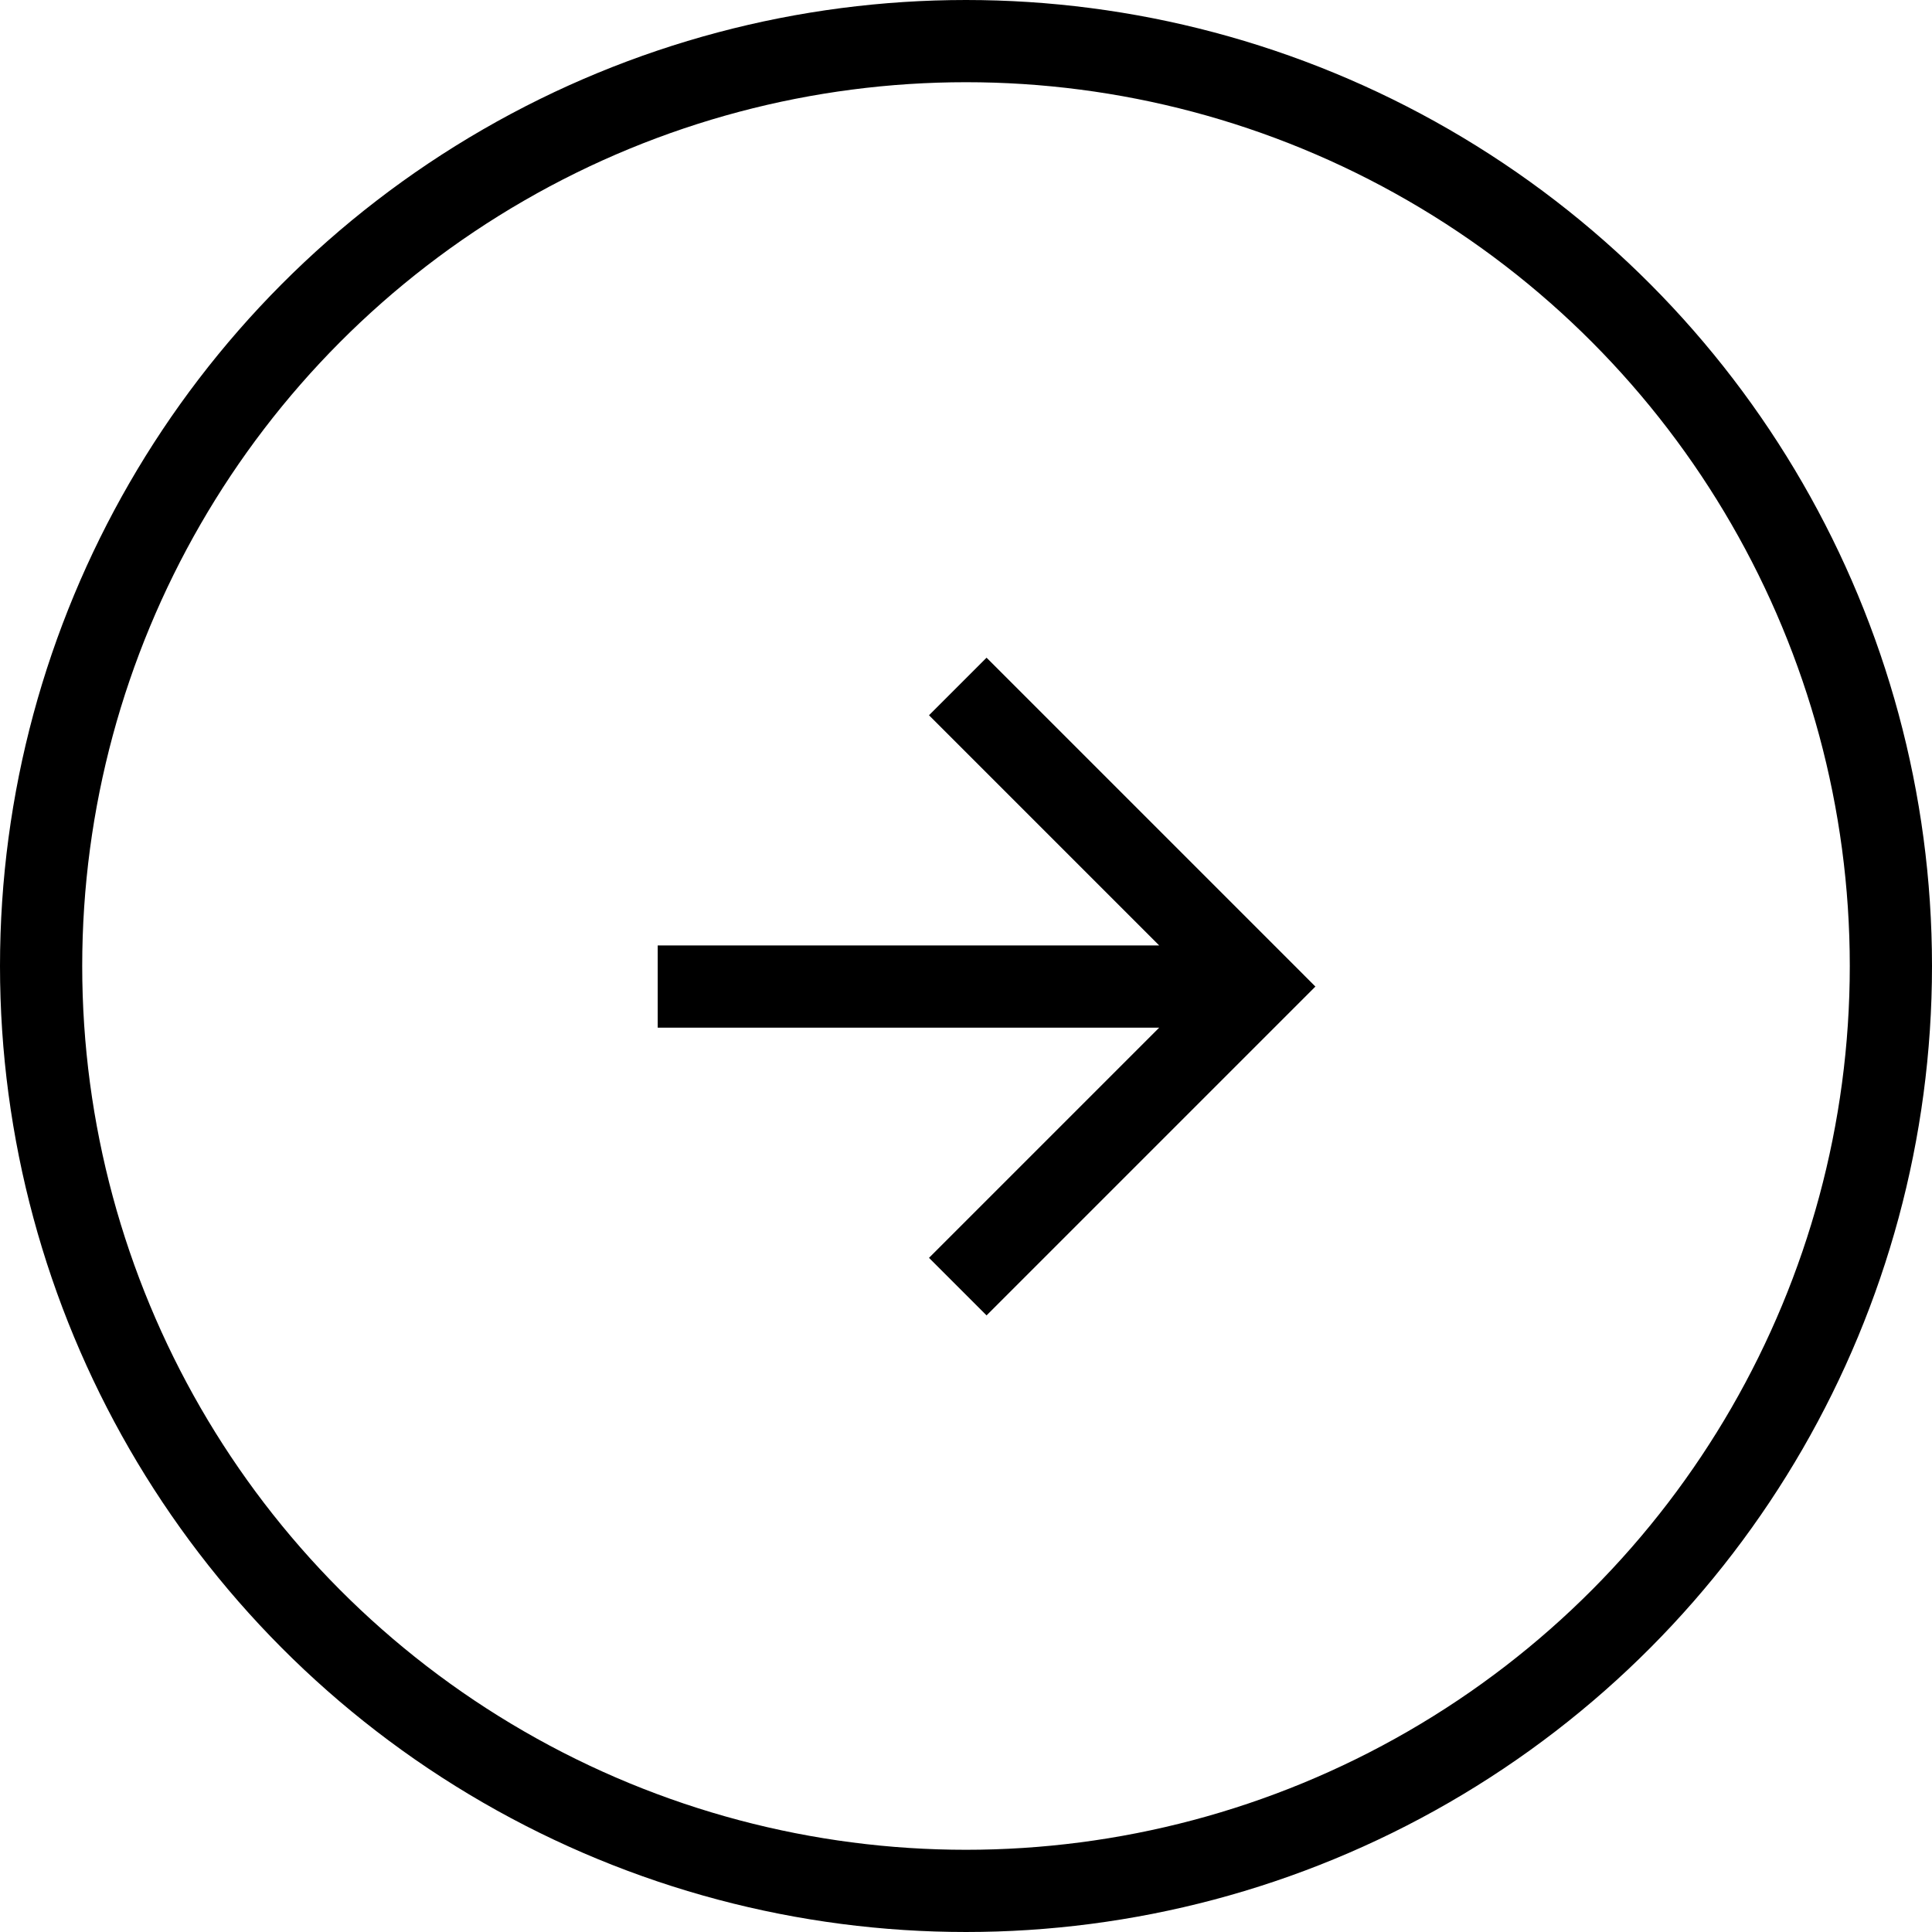 <?xml version="1.0" encoding="UTF-8"?>
<svg width="47px" height="47px" viewBox="0 0 47 47" version="1.1" xmlns="http://www.w3.org/2000/svg" xmlns:xlink="http://www.w3.org/1999/xlink">
    <title>edasi copy 3</title>
    <g id="Page-2" stroke="none" stroke-width="1" fill="none" fill-rule="evenodd">
        <g id="Desktop-Copy-2" transform="translate(-1444, -3421)">
            <g id="Group-2" transform="translate(1445, 3422)">
                <circle id="Oval" stroke="#000000" stroke-width="2" cx="22.5" cy="22.5" r="22.5"></circle>
                <g id="Group" transform="translate(11, 11)" fill="#000000">
                    <g id="arrow-back" transform="translate(12, 12) rotate(-180) translate(-12, -12) ">
                        <polygon id="Shape" points="20 11 7.8 11 13.4 5.4 12 4 4 12 12 20 13.4 18.6 7.8 13 20 13"></polygon>
                    </g>
                </g>
            </g>
        </g>
    </g>
</svg>